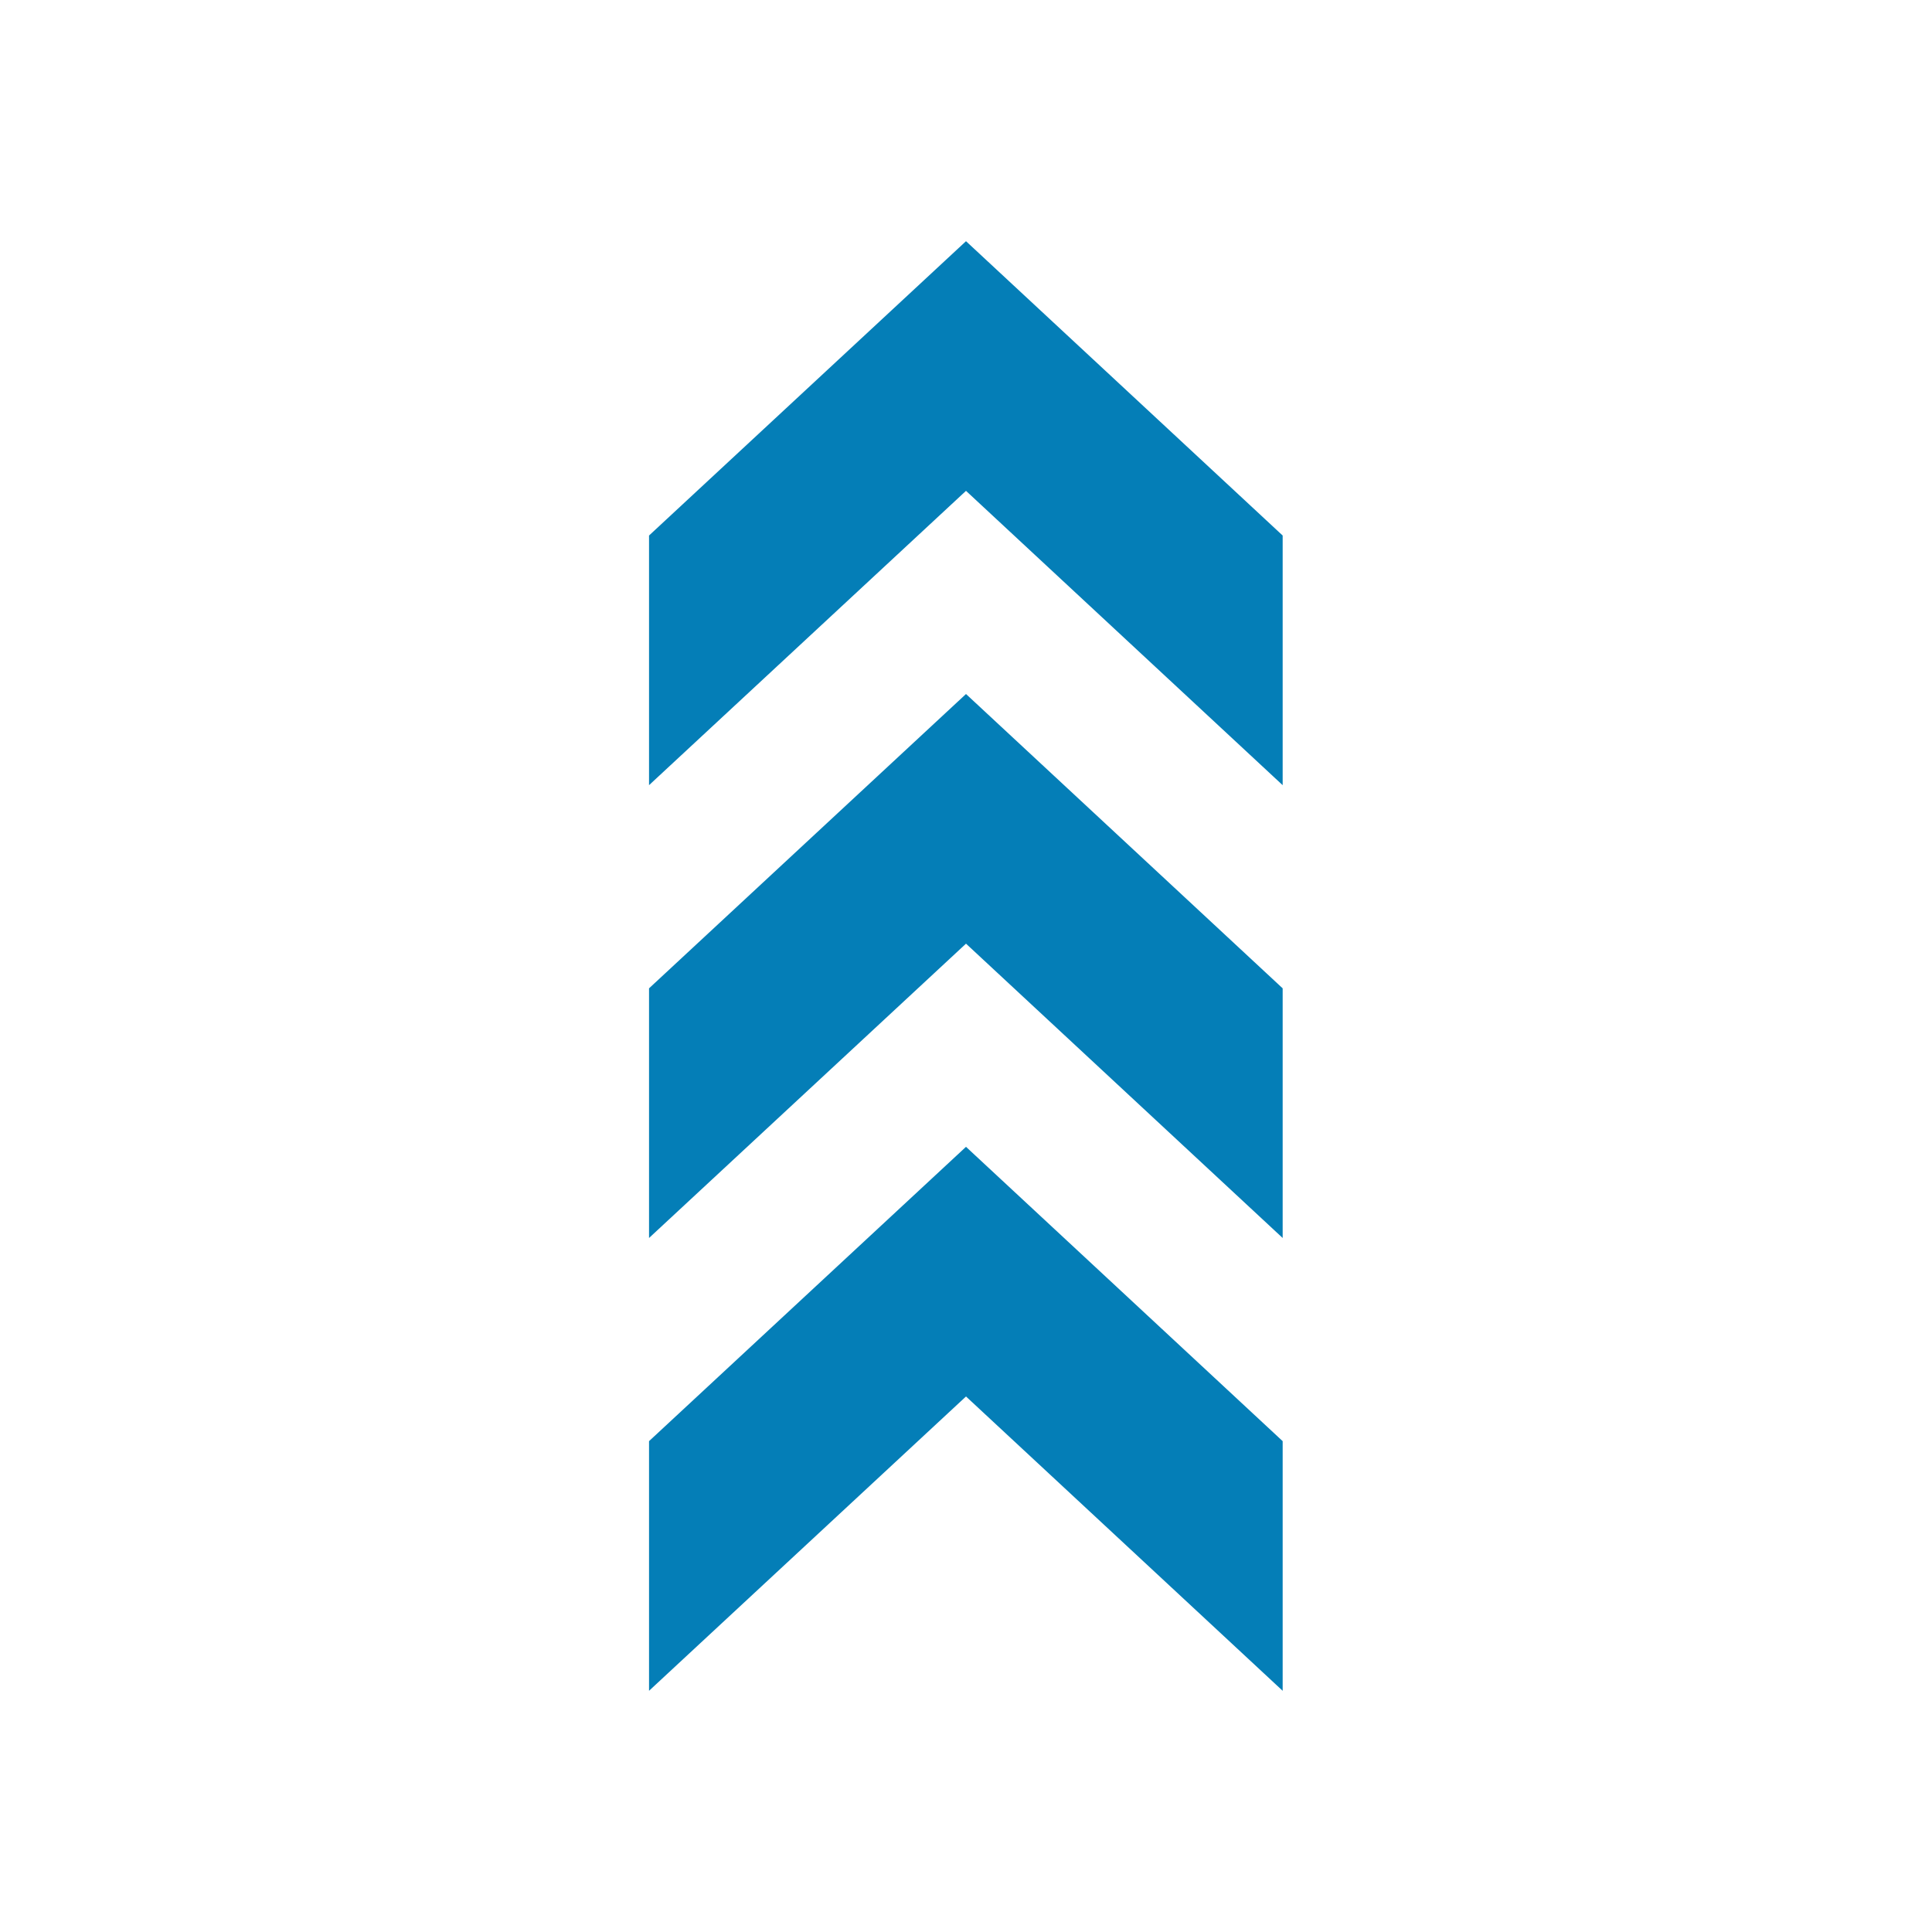 <svg id="icon-S3" xmlns="http://www.w3.org/2000/svg" viewBox="0 0 64 64">
  <title>S3</title>
  <polygon points="42.49 56.01 32 46.26 21.5 56.01 21.5 47.74 32 37.99 42.49 47.74 42.49 56.01" fill="#047eb7" fill-rule="evenodd"/>
  <polygon points="42.49 41.01 32 31.26 21.5 41.01 21.5 32.74 32 22.99 42.49 32.74 42.49 41.01" fill="#047eb7" fill-rule="evenodd"/>
  <polygon points="42.49 26.01 32 16.26 21.5 26.01 21.5 17.74 32 7.99 42.49 17.74 42.49 26.01" fill="#047eb7" fill-rule="evenodd"/>
</svg>
